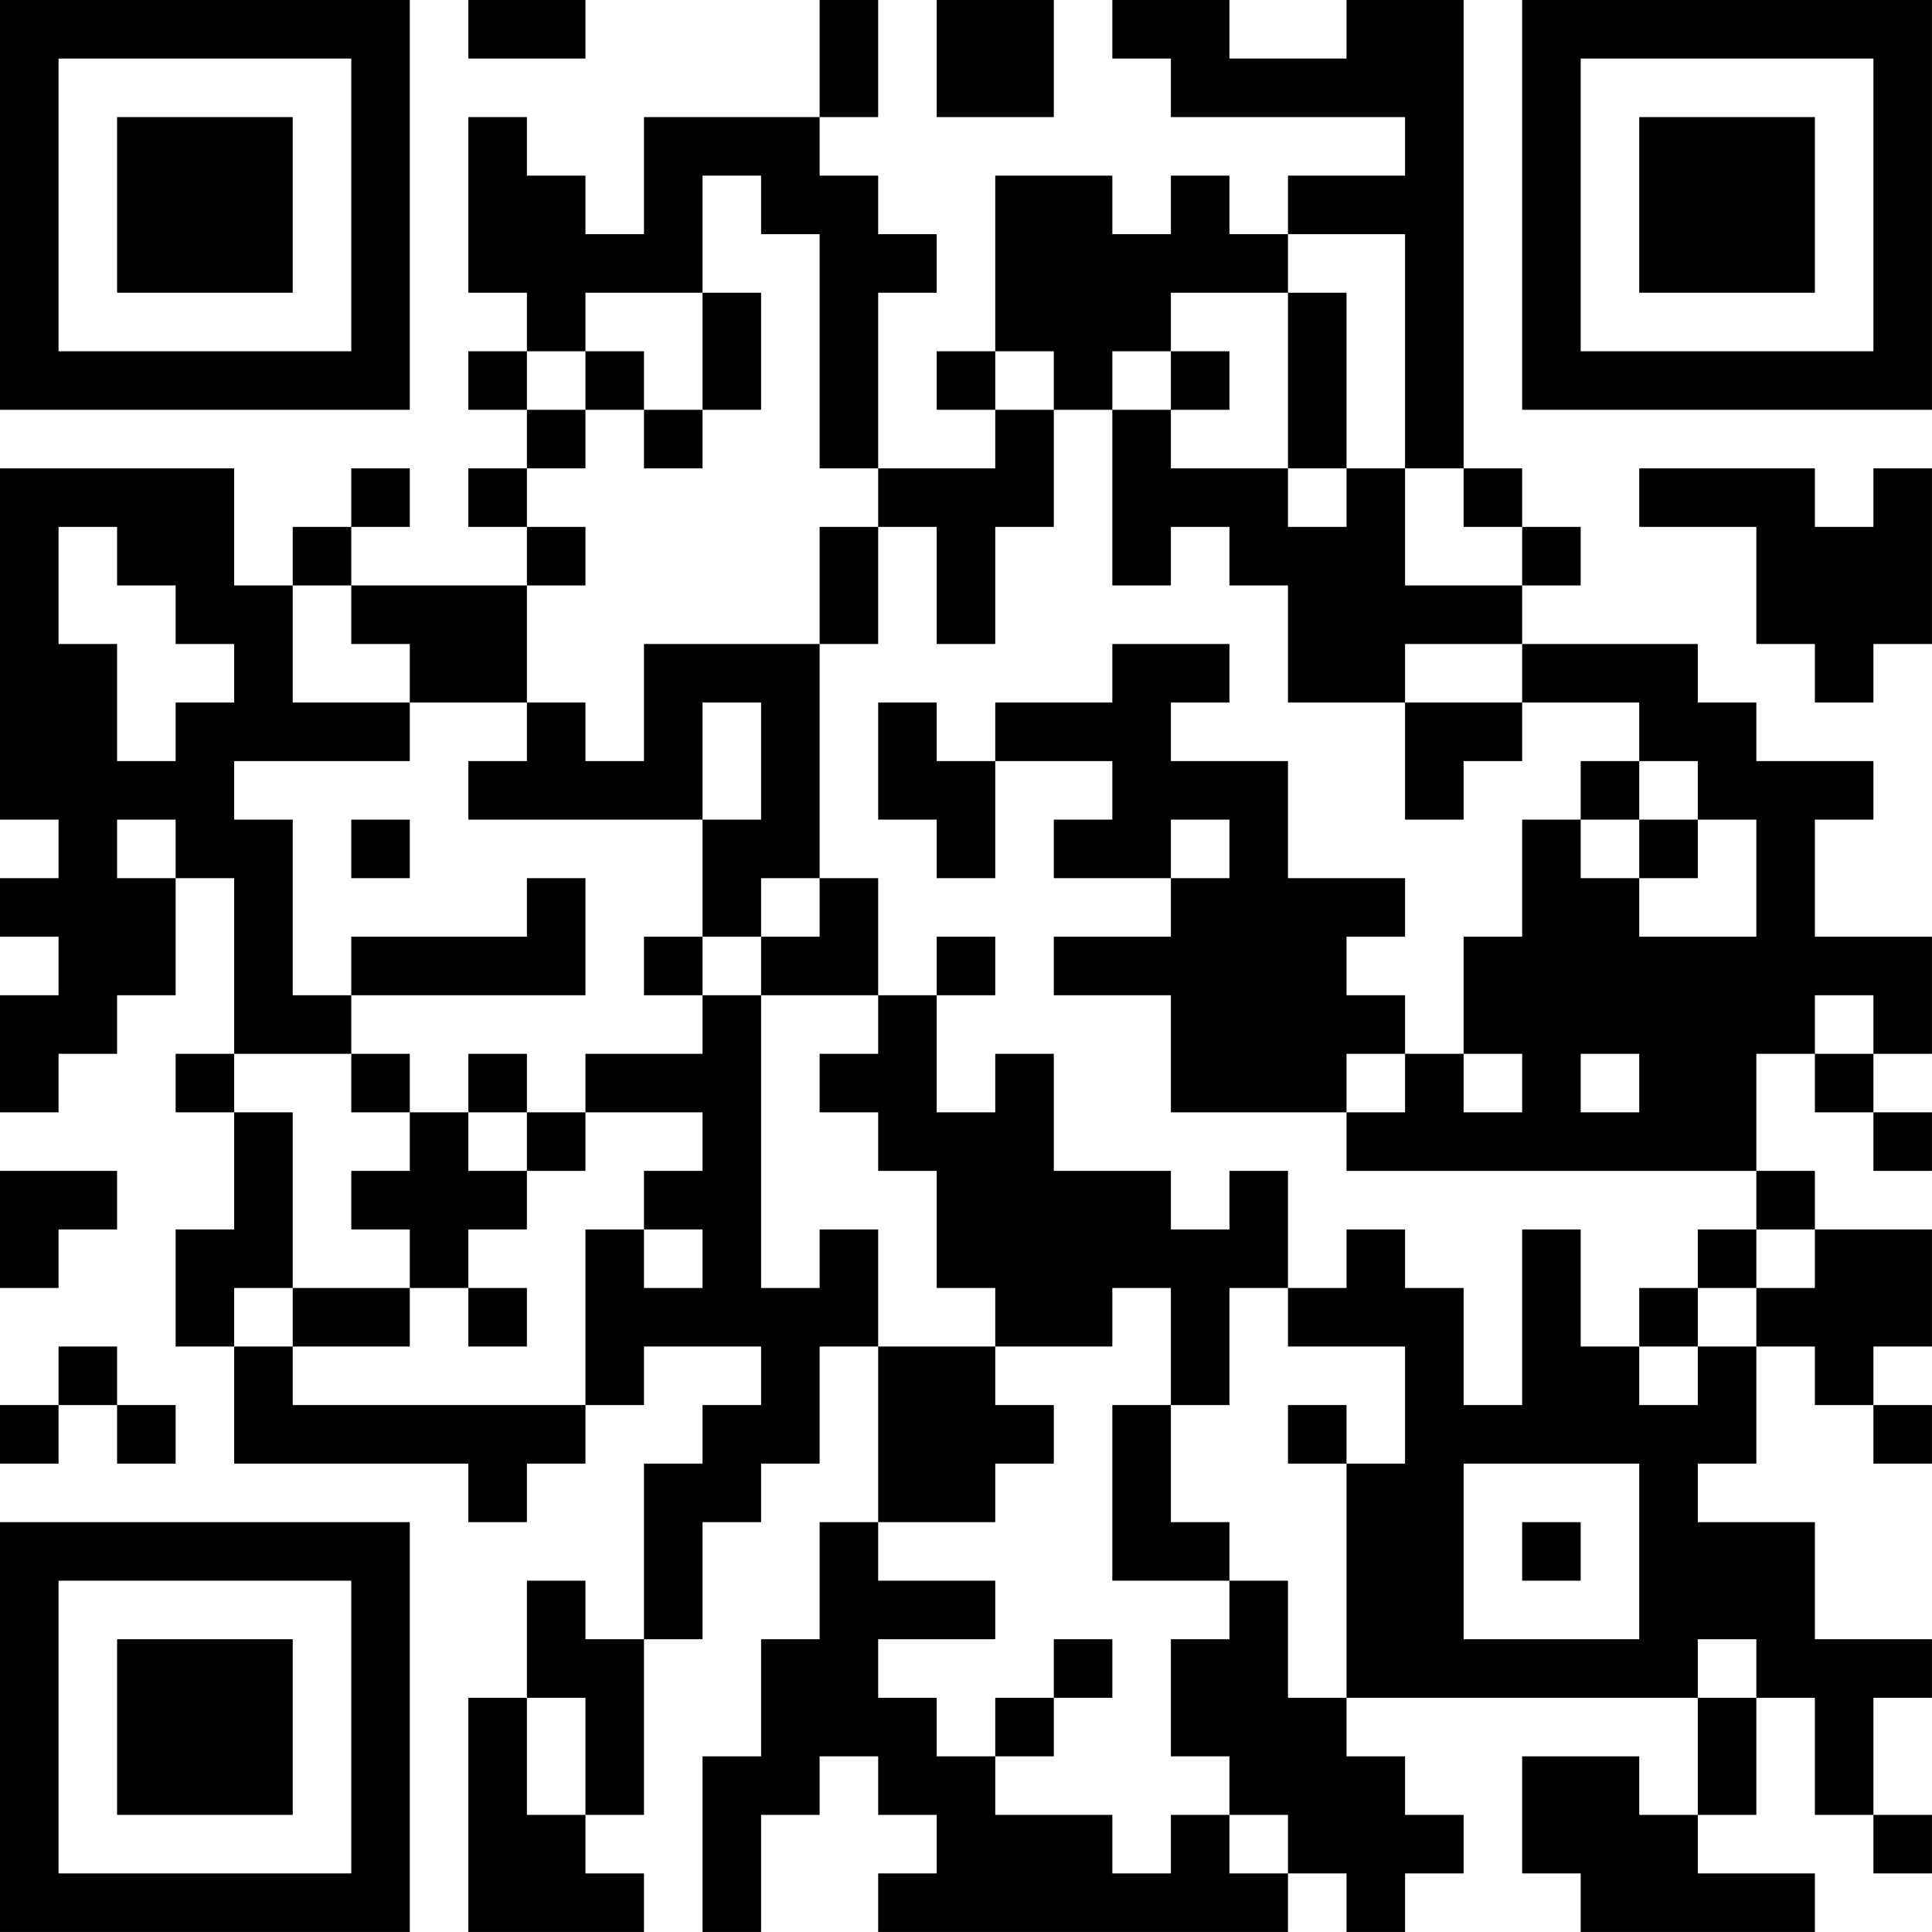 <?xml version="1.0" encoding="UTF-8"?>
<svg xmlns="http://www.w3.org/2000/svg" version="1.1" width="400" height="400" viewBox="0 0 400 400"><rect x="0" y="0" width="400" height="400" fill="#ffffff"/><g transform="scale(12.121)"><g transform="translate(0,0)"><path fill-rule="evenodd" d="M8 0L8 1L10 1L10 0ZM14 0L14 2L11 2L11 4L10 4L10 3L9 3L9 2L8 2L8 5L9 5L9 6L8 6L8 7L9 7L9 8L8 8L8 9L9 9L9 10L6 10L6 9L7 9L7 8L6 8L6 9L5 9L5 10L4 10L4 8L0 8L0 14L1 14L1 15L0 15L0 16L1 16L1 17L0 17L0 19L1 19L1 18L2 18L2 17L3 17L3 15L4 15L4 18L3 18L3 19L4 19L4 21L3 21L3 23L4 23L4 25L8 25L8 26L9 26L9 25L10 25L10 24L11 24L11 23L13 23L13 24L12 24L12 25L11 25L11 28L10 28L10 27L9 27L9 29L8 29L8 33L11 33L11 32L10 32L10 31L11 31L11 28L12 28L12 26L13 26L13 25L14 25L14 23L15 23L15 26L14 26L14 28L13 28L13 30L12 30L12 33L13 33L13 31L14 31L14 30L15 30L15 31L16 31L16 32L15 32L15 33L22 33L22 32L23 32L23 33L24 33L24 32L25 32L25 31L24 31L24 30L23 30L23 29L29 29L29 31L28 31L28 30L26 30L26 32L27 32L27 33L31 33L31 32L29 32L29 31L30 31L30 29L31 29L31 31L32 31L32 32L33 32L33 31L32 31L32 29L33 29L33 28L31 28L31 26L29 26L29 25L30 25L30 23L31 23L31 24L32 24L32 25L33 25L33 24L32 24L32 23L33 23L33 21L31 21L31 20L30 20L30 18L31 18L31 19L32 19L32 20L33 20L33 19L32 19L32 18L33 18L33 16L31 16L31 14L32 14L32 13L30 13L30 12L29 12L29 11L26 11L26 10L27 10L27 9L26 9L26 8L25 8L25 0L23 0L23 1L21 1L21 0L19 0L19 1L20 1L20 2L24 2L24 3L22 3L22 4L21 4L21 3L20 3L20 4L19 4L19 3L17 3L17 6L16 6L16 7L17 7L17 8L15 8L15 5L16 5L16 4L15 4L15 3L14 3L14 2L15 2L15 0ZM16 0L16 2L18 2L18 0ZM12 3L12 5L10 5L10 6L9 6L9 7L10 7L10 8L9 8L9 9L10 9L10 10L9 10L9 12L7 12L7 11L6 11L6 10L5 10L5 12L7 12L7 13L4 13L4 14L5 14L5 17L6 17L6 18L4 18L4 19L5 19L5 22L4 22L4 23L5 23L5 24L10 24L10 21L11 21L11 22L12 22L12 21L11 21L11 20L12 20L12 19L10 19L10 18L12 18L12 17L13 17L13 22L14 22L14 21L15 21L15 23L17 23L17 24L18 24L18 25L17 25L17 26L15 26L15 27L17 27L17 28L15 28L15 29L16 29L16 30L17 30L17 31L19 31L19 32L20 32L20 31L21 31L21 32L22 32L22 31L21 31L21 30L20 30L20 28L21 28L21 27L22 27L22 29L23 29L23 25L24 25L24 23L22 23L22 22L23 22L23 21L24 21L24 22L25 22L25 24L26 24L26 21L27 21L27 23L28 23L28 24L29 24L29 23L30 23L30 22L31 22L31 21L30 21L30 20L23 20L23 19L24 19L24 18L25 18L25 19L26 19L26 18L25 18L25 16L26 16L26 14L27 14L27 15L28 15L28 16L30 16L30 14L29 14L29 13L28 13L28 12L26 12L26 11L24 11L24 12L22 12L22 10L21 10L21 9L20 9L20 10L19 10L19 7L20 7L20 8L22 8L22 9L23 9L23 8L24 8L24 10L26 10L26 9L25 9L25 8L24 8L24 4L22 4L22 5L20 5L20 6L19 6L19 7L18 7L18 6L17 6L17 7L18 7L18 9L17 9L17 11L16 11L16 9L15 9L15 8L14 8L14 4L13 4L13 3ZM12 5L12 7L11 7L11 6L10 6L10 7L11 7L11 8L12 8L12 7L13 7L13 5ZM22 5L22 8L23 8L23 5ZM20 6L20 7L21 7L21 6ZM28 8L28 9L30 9L30 11L31 11L31 12L32 12L32 11L33 11L33 8L32 8L32 9L31 9L31 8ZM1 9L1 11L2 11L2 13L3 13L3 12L4 12L4 11L3 11L3 10L2 10L2 9ZM14 9L14 11L11 11L11 13L10 13L10 12L9 12L9 13L8 13L8 14L12 14L12 16L11 16L11 17L12 17L12 16L13 16L13 17L15 17L15 18L14 18L14 19L15 19L15 20L16 20L16 22L17 22L17 23L19 23L19 22L20 22L20 24L19 24L19 27L21 27L21 26L20 26L20 24L21 24L21 22L22 22L22 20L21 20L21 21L20 21L20 20L18 20L18 18L17 18L17 19L16 19L16 17L17 17L17 16L16 16L16 17L15 17L15 15L14 15L14 11L15 11L15 9ZM19 11L19 12L17 12L17 13L16 13L16 12L15 12L15 14L16 14L16 15L17 15L17 13L19 13L19 14L18 14L18 15L20 15L20 16L18 16L18 17L20 17L20 19L23 19L23 18L24 18L24 17L23 17L23 16L24 16L24 15L22 15L22 13L20 13L20 12L21 12L21 11ZM12 12L12 14L13 14L13 12ZM24 12L24 14L25 14L25 13L26 13L26 12ZM27 13L27 14L28 14L28 15L29 15L29 14L28 14L28 13ZM2 14L2 15L3 15L3 14ZM6 14L6 15L7 15L7 14ZM20 14L20 15L21 15L21 14ZM9 15L9 16L6 16L6 17L10 17L10 15ZM13 15L13 16L14 16L14 15ZM31 17L31 18L32 18L32 17ZM6 18L6 19L7 19L7 20L6 20L6 21L7 21L7 22L5 22L5 23L7 23L7 22L8 22L8 23L9 23L9 22L8 22L8 21L9 21L9 20L10 20L10 19L9 19L9 18L8 18L8 19L7 19L7 18ZM27 18L27 19L28 19L28 18ZM8 19L8 20L9 20L9 19ZM0 20L0 22L1 22L1 21L2 21L2 20ZM29 21L29 22L28 22L28 23L29 23L29 22L30 22L30 21ZM1 23L1 24L0 24L0 25L1 25L1 24L2 24L2 25L3 25L3 24L2 24L2 23ZM22 24L22 25L23 25L23 24ZM25 25L25 28L28 28L28 25ZM26 26L26 27L27 27L27 26ZM18 28L18 29L17 29L17 30L18 30L18 29L19 29L19 28ZM29 28L29 29L30 29L30 28ZM9 29L9 31L10 31L10 29ZM0 0L0 7L7 7L7 0ZM1 1L1 6L6 6L6 1ZM2 2L2 5L5 5L5 2ZM26 0L26 7L33 7L33 0ZM27 1L27 6L32 6L32 1ZM28 2L28 5L31 5L31 2ZM0 26L0 33L7 33L7 26ZM1 27L1 32L6 32L6 27ZM2 28L2 31L5 31L5 28Z" fill="#000000"/></g></g></svg>
